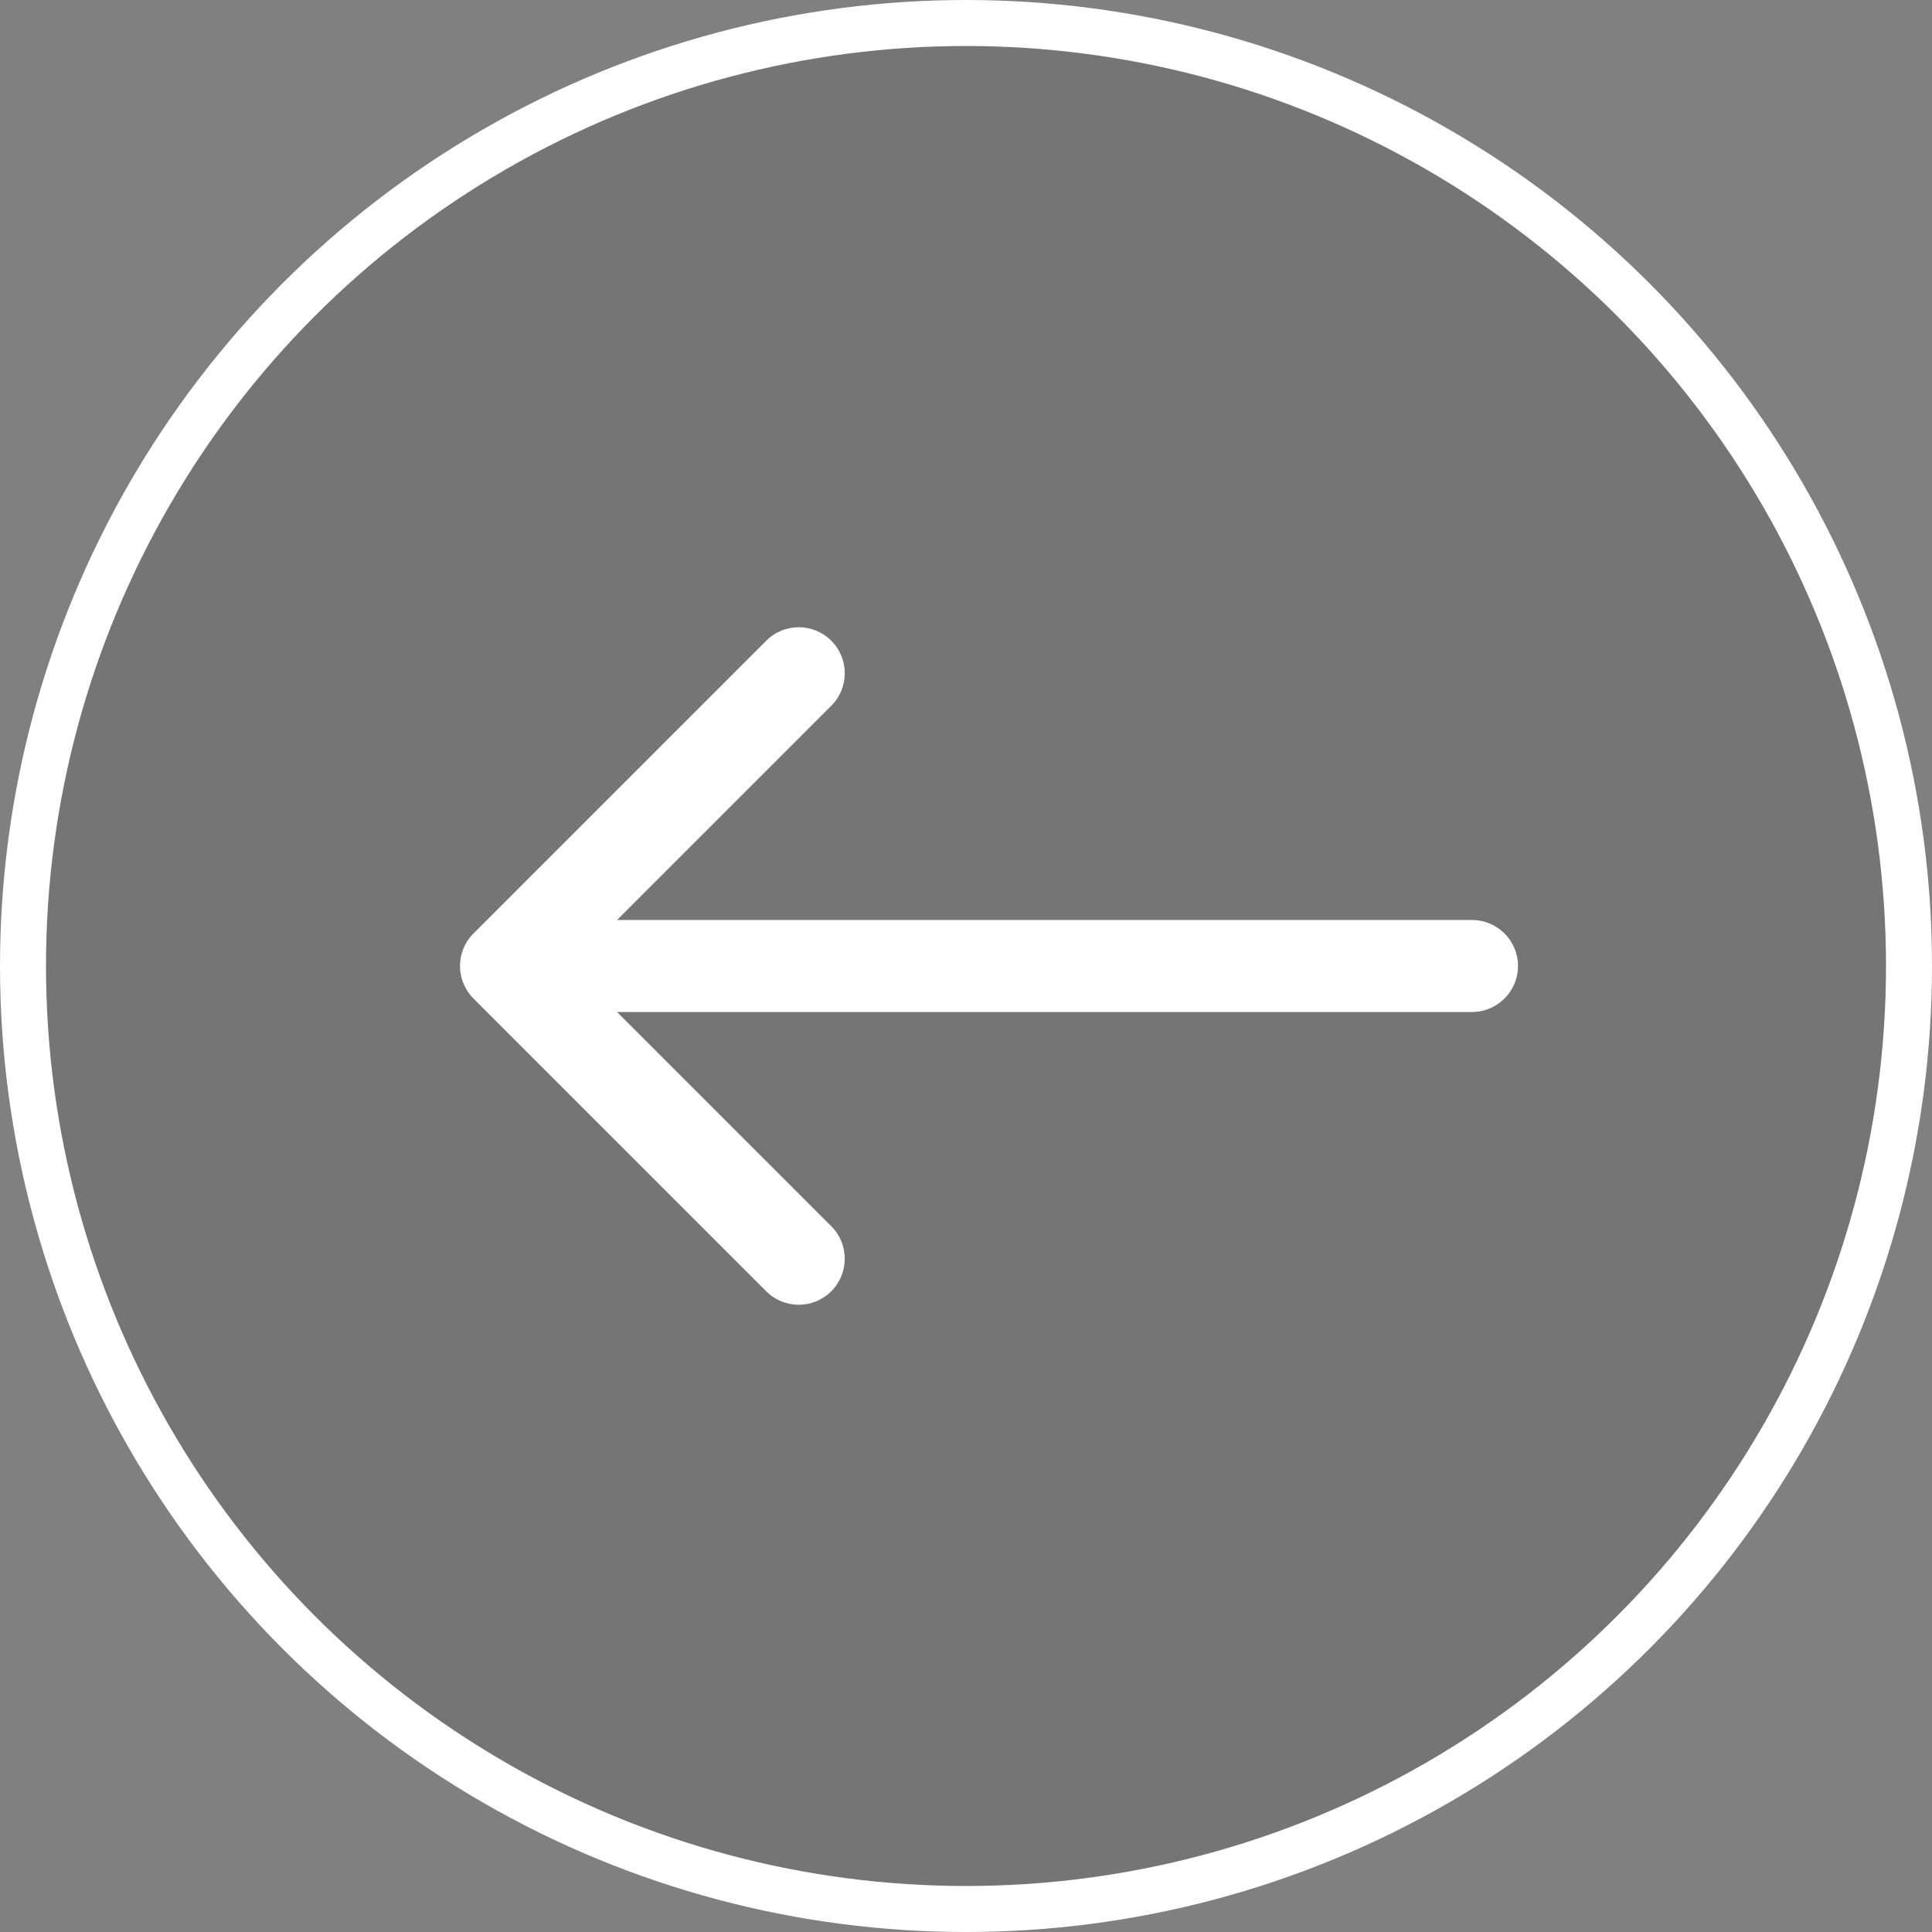 <svg width="42" height="42" viewBox="0 0 42 42" fill="none" xmlns="http://www.w3.org/2000/svg">
<rect x="0" y="0" width="42" height="42" fill="#808080" stroke="none"/>
<circle cx="21" cy="21" r="20.5" transform="rotate(-180 21 21)" fill="#1C1C1C" fill-opacity="0.1" stroke="white"/>
<rect x="32" y="21" width="21" height="1.83588e-06" transform="rotate(180 32 21)" stroke="black"/>
<path d="M32 22C32.552 22 33 21.552 33 21C33 20.448 32.552 20 32 20L32 22ZM10.293 20.293C9.902 20.683 9.902 21.317 10.293 21.707L16.657 28.071C17.047 28.462 17.68 28.462 18.071 28.071C18.462 27.68 18.462 27.047 18.071 26.657L12.414 21L18.071 15.343C18.462 14.953 18.462 14.319 18.071 13.929C17.68 13.538 17.047 13.538 16.657 13.929L10.293 20.293ZM32 20L11 20L11 22L32 22L32 20Z" fill="white"/>
</svg>
